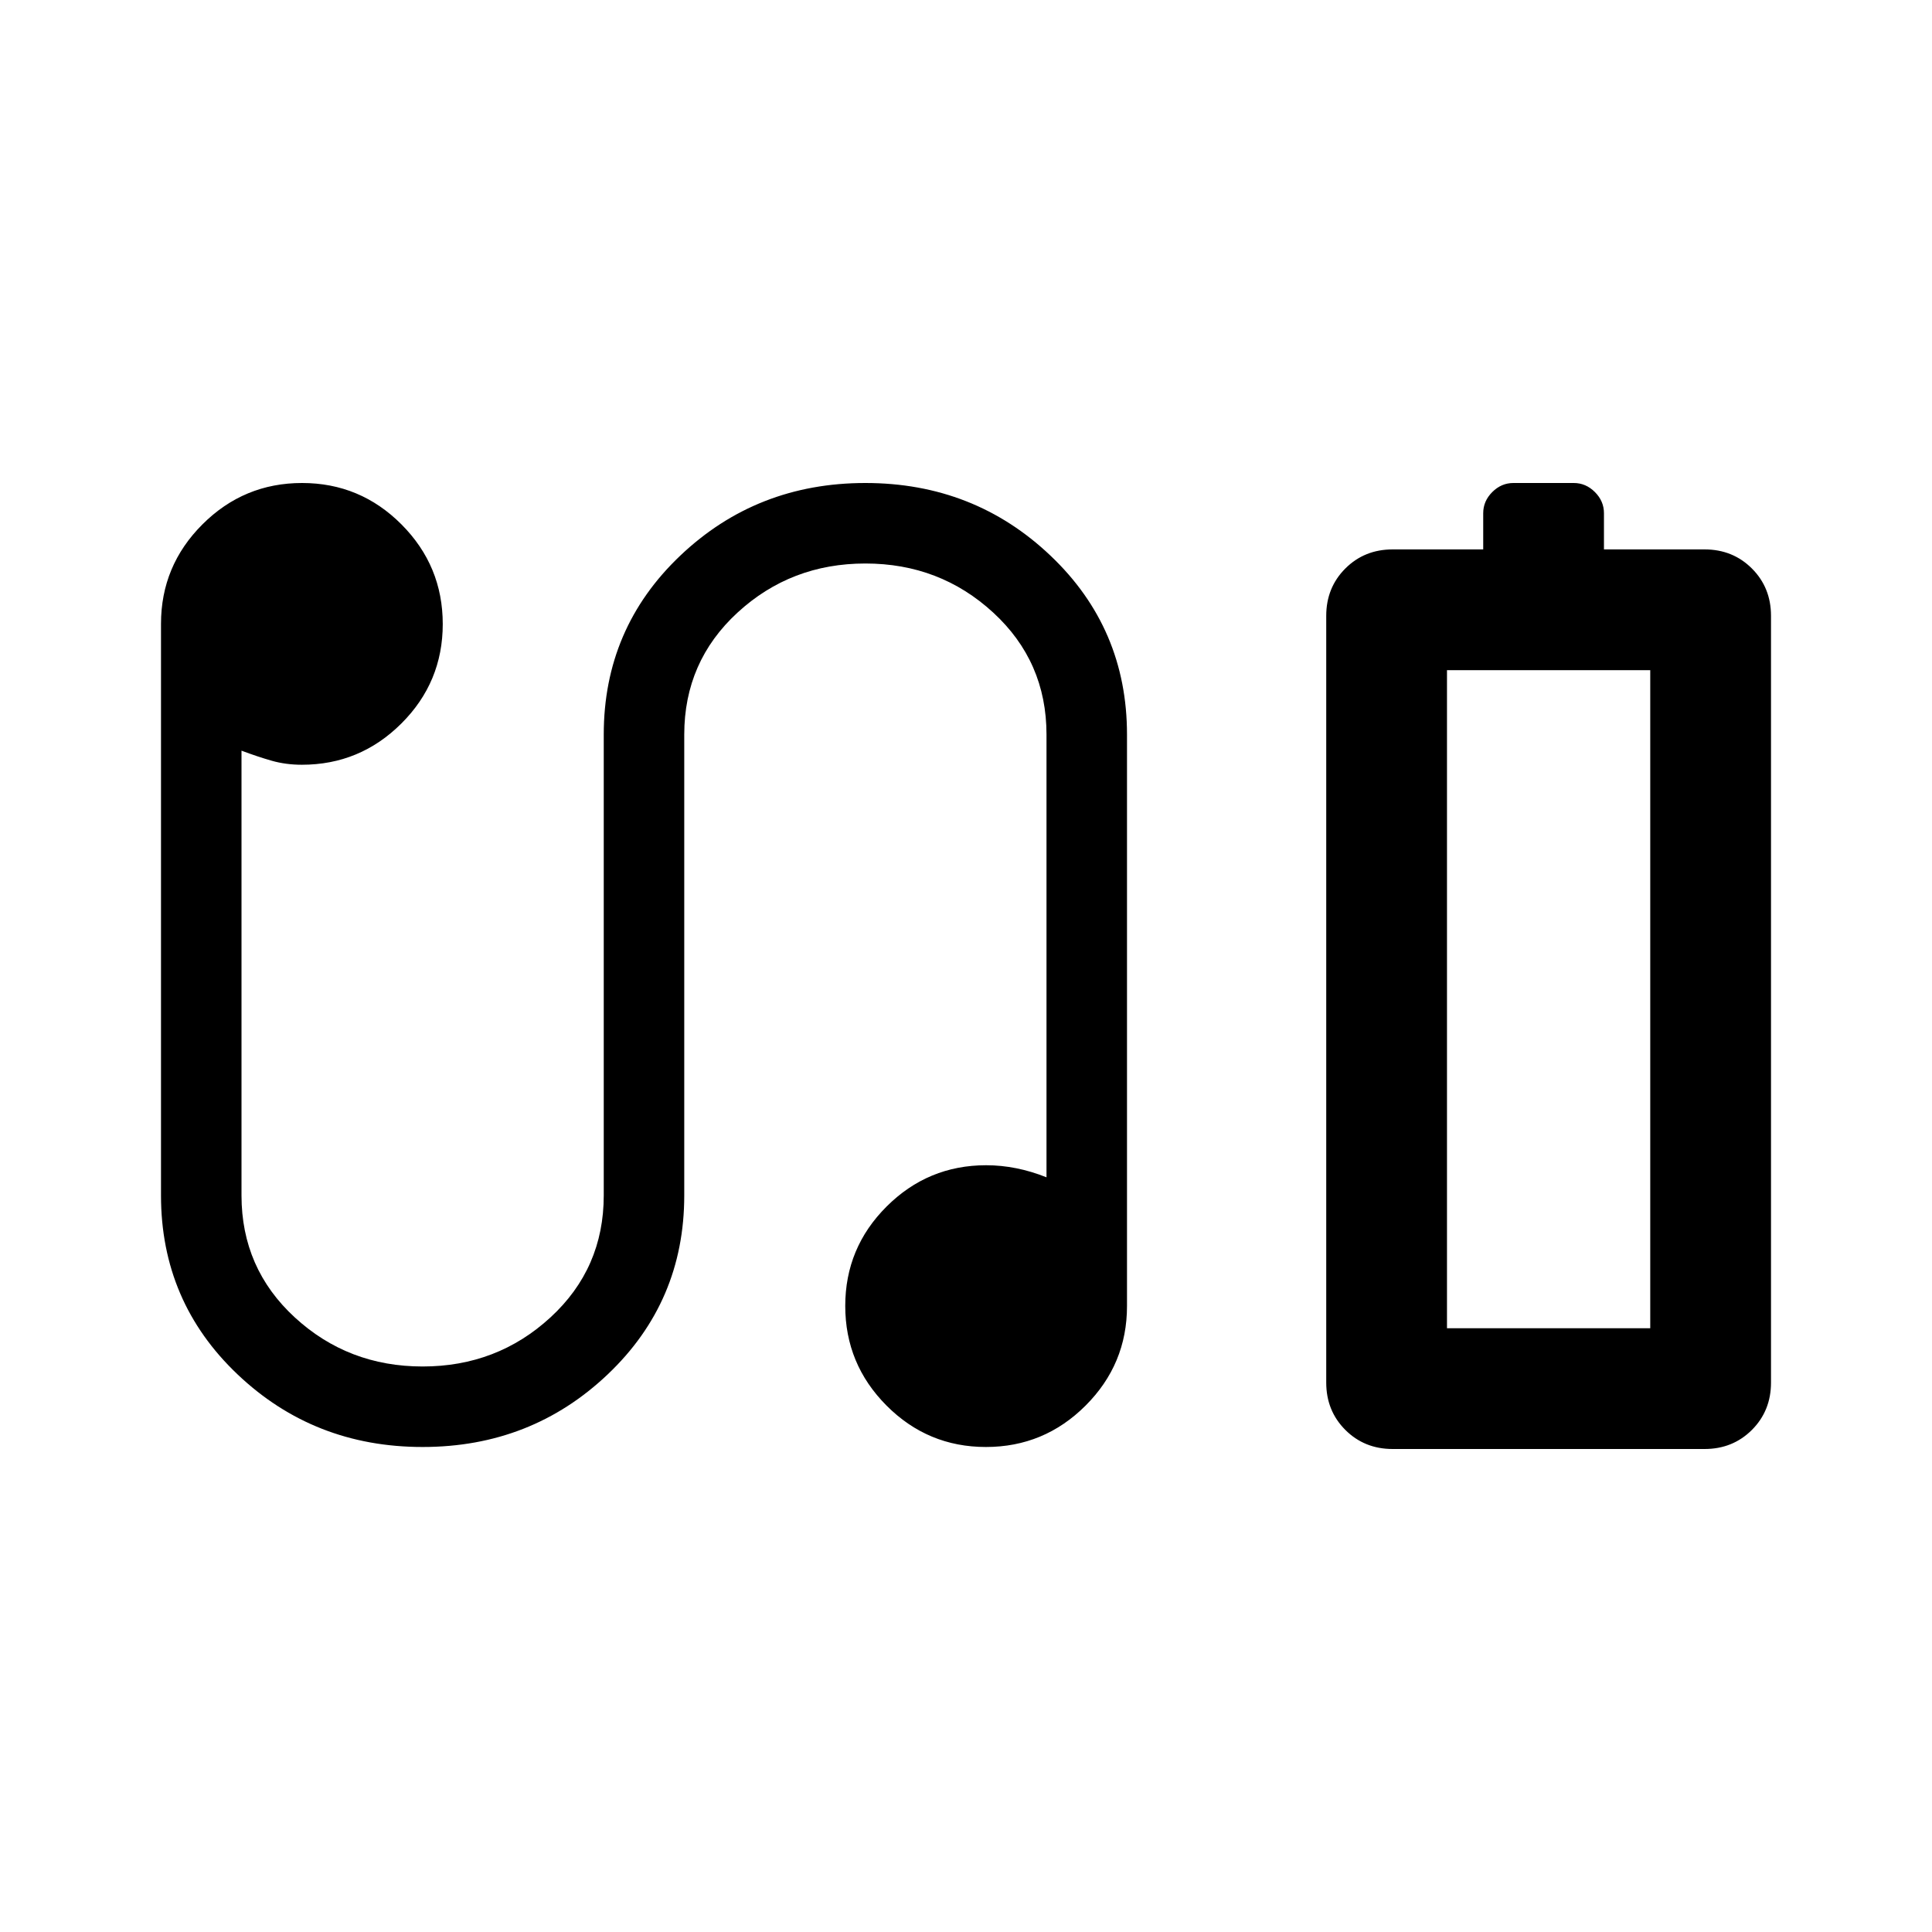 <svg xmlns="http://www.w3.org/2000/svg" width="48" height="48" viewBox="0 -960 960 960"><path d="M737-687v-18q0-6 4.5-10.5T752-720h30q6 0 10.5 4.5T797-705v18h50q14.025 0 23.513 9.487Q880-668.025 880-654v381q0 14.025-9.487 23.512Q861.025-240 847-240H692q-14.025 0-23.513-9.488Q659-258.975 659-273v-381q0-14.025 9.487-23.513Q677.975-687 692-687h45Zm-18 387h101-101Zm-509 59q-54 0-92-36.111T80-366v-284q0-28.875 20.589-49.438Q121.177-720 150.089-720 179-720 199.5-699.411q20.5 20.588 20.5 49.5Q220-621 199.438-600.5 178.875-580 150-580q-8 0-15-2t-15-5v221q0 36.267 26.5 60.633Q173-281 210-281t63.5-24.367Q300-329.733 300-366v-229q0-52.778 38-88.889T430-720q54 0 92 36.111T560-595v284q0 28.875-20.589 49.438Q518.823-241 489.911-241 461-241 440.5-261.589q-20.5-20.588-20.5-49.5Q420-340 440.562-360.5 461.125-381 490-381q7.5 0 15 1.5t15 4.5v-220q0-36.267-26.5-60.633Q467-680 430-680t-63.5 24.367Q340-631.267 340-595v229q0 52.778-38 88.889T210-241Zm509-59h101v-327H719v327Z"/></svg>